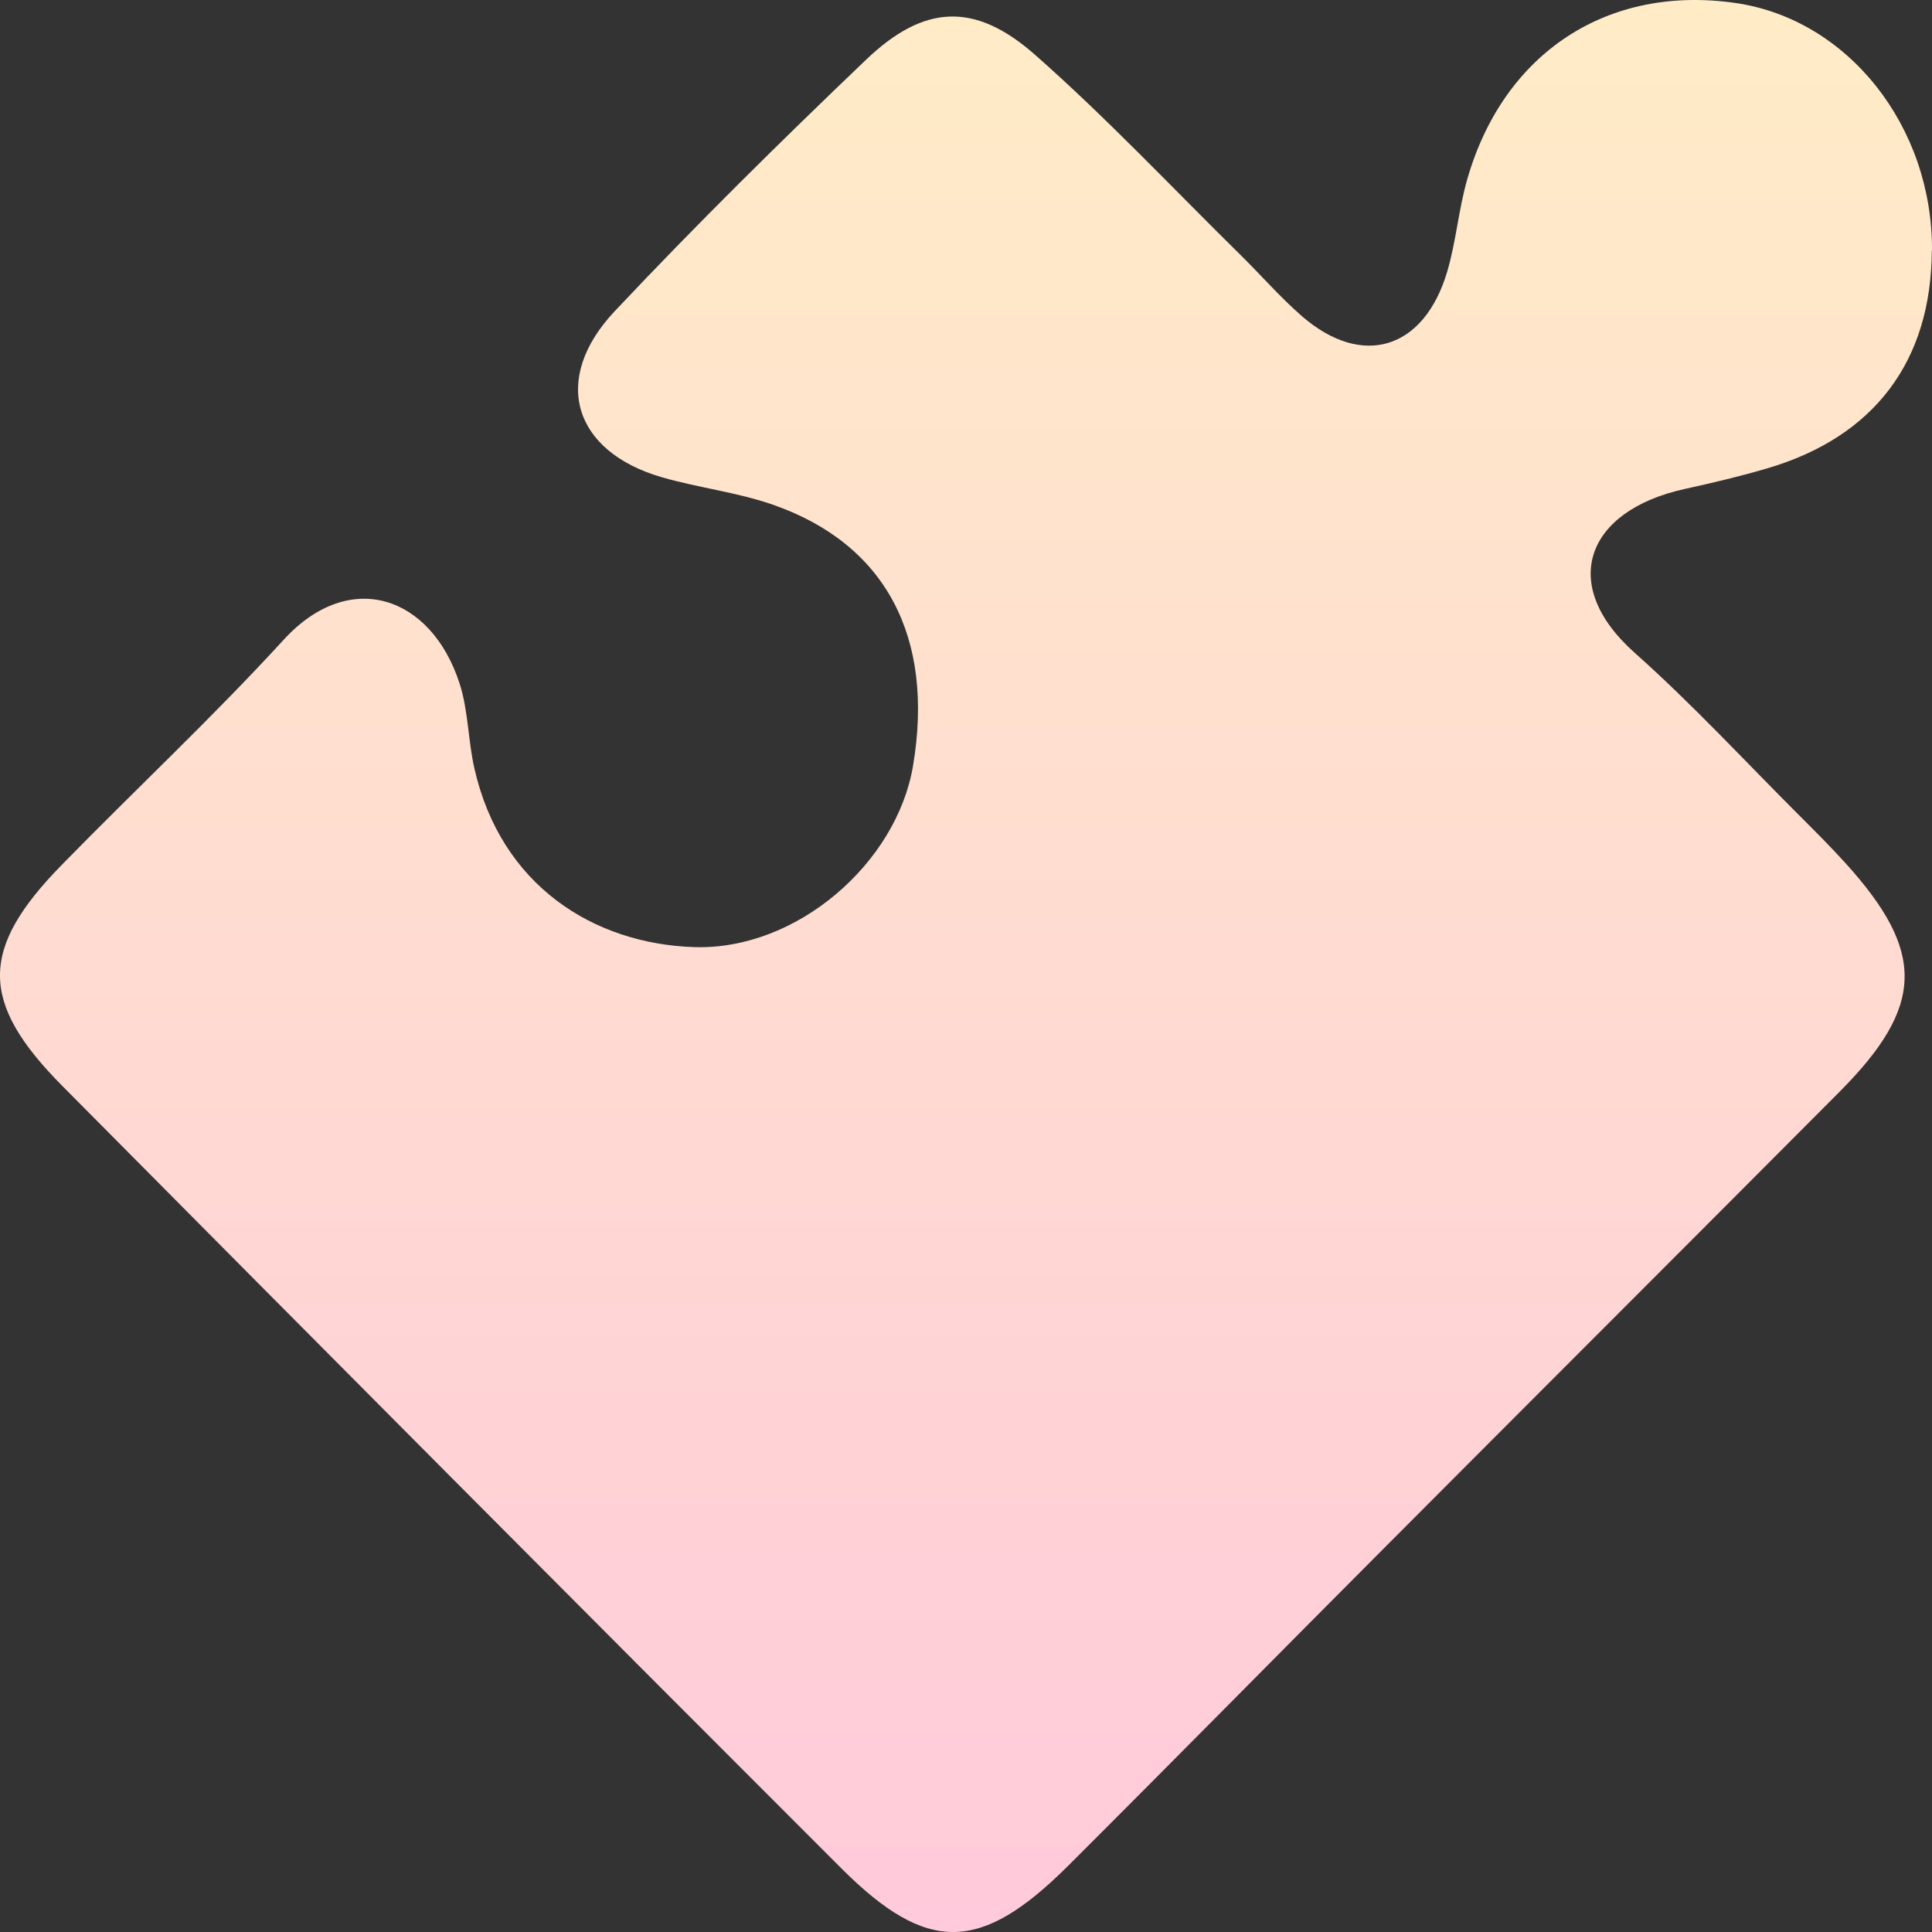 <?xml version="1.0" encoding="UTF-8"?> <svg xmlns="http://www.w3.org/2000/svg" width="63" height="63" viewBox="0 0 63 63" fill="none"><rect x="0" y="0" width="63" height="63" fill="#333333" stroke="none"/><path d="M62.994 8.171C62.975 11.774 61.124 14.239 57.64 15.269C56.746 15.533 55.836 15.747 54.923 15.948C51.724 16.655 50.798 19.058 53.306 21.288C55.173 22.949 56.877 24.796 58.65 26.568C59.166 27.083 59.685 27.601 60.176 28.142C62.803 31.041 62.762 32.815 59.976 35.611C54.979 40.63 49.966 45.631 44.969 50.647C41.586 54.039 38.227 57.454 34.834 60.837C31.983 63.682 30.244 63.73 27.436 60.925C18.946 52.441 10.484 43.931 2.031 35.41C-0.677 32.68 -0.667 30.946 2 28.217C4.405 25.754 6.928 23.398 9.252 20.86C11.403 18.511 14.064 19.431 14.987 22.29C15.271 23.169 15.262 24.14 15.468 25.051C16.335 28.889 19.371 30.78 22.642 30.884C25.985 30.99 29.24 28.142 29.772 24.975C30.478 20.785 28.887 17.748 25.219 16.463C24.052 16.055 22.795 15.91 21.601 15.568C18.686 14.732 17.954 12.367 20.047 10.146C22.692 7.335 25.444 4.621 28.233 1.955C30.119 0.148 31.776 0.048 33.746 1.782C36.088 3.845 38.237 6.135 40.466 8.328C41.135 8.987 41.755 9.704 42.461 10.316C44.422 12.012 46.433 11.403 47.189 8.865C47.483 7.875 47.562 6.823 47.849 5.831C49.041 1.703 52.437 -0.505 56.596 0.098C60.257 0.629 63.022 4.112 63 8.174L62.994 8.171Z" fill="url(#paint0_linear_2035_2214)"></path><defs><linearGradient id="paint0_linear_2035_2214" x1="31.5" y1="0" x2="31.5" y2="63" gradientUnits="userSpaceOnUse"><stop stop-color="#FFECC7"></stop><stop offset="1" stop-color="#FFCADB"></stop></linearGradient></defs></svg> 